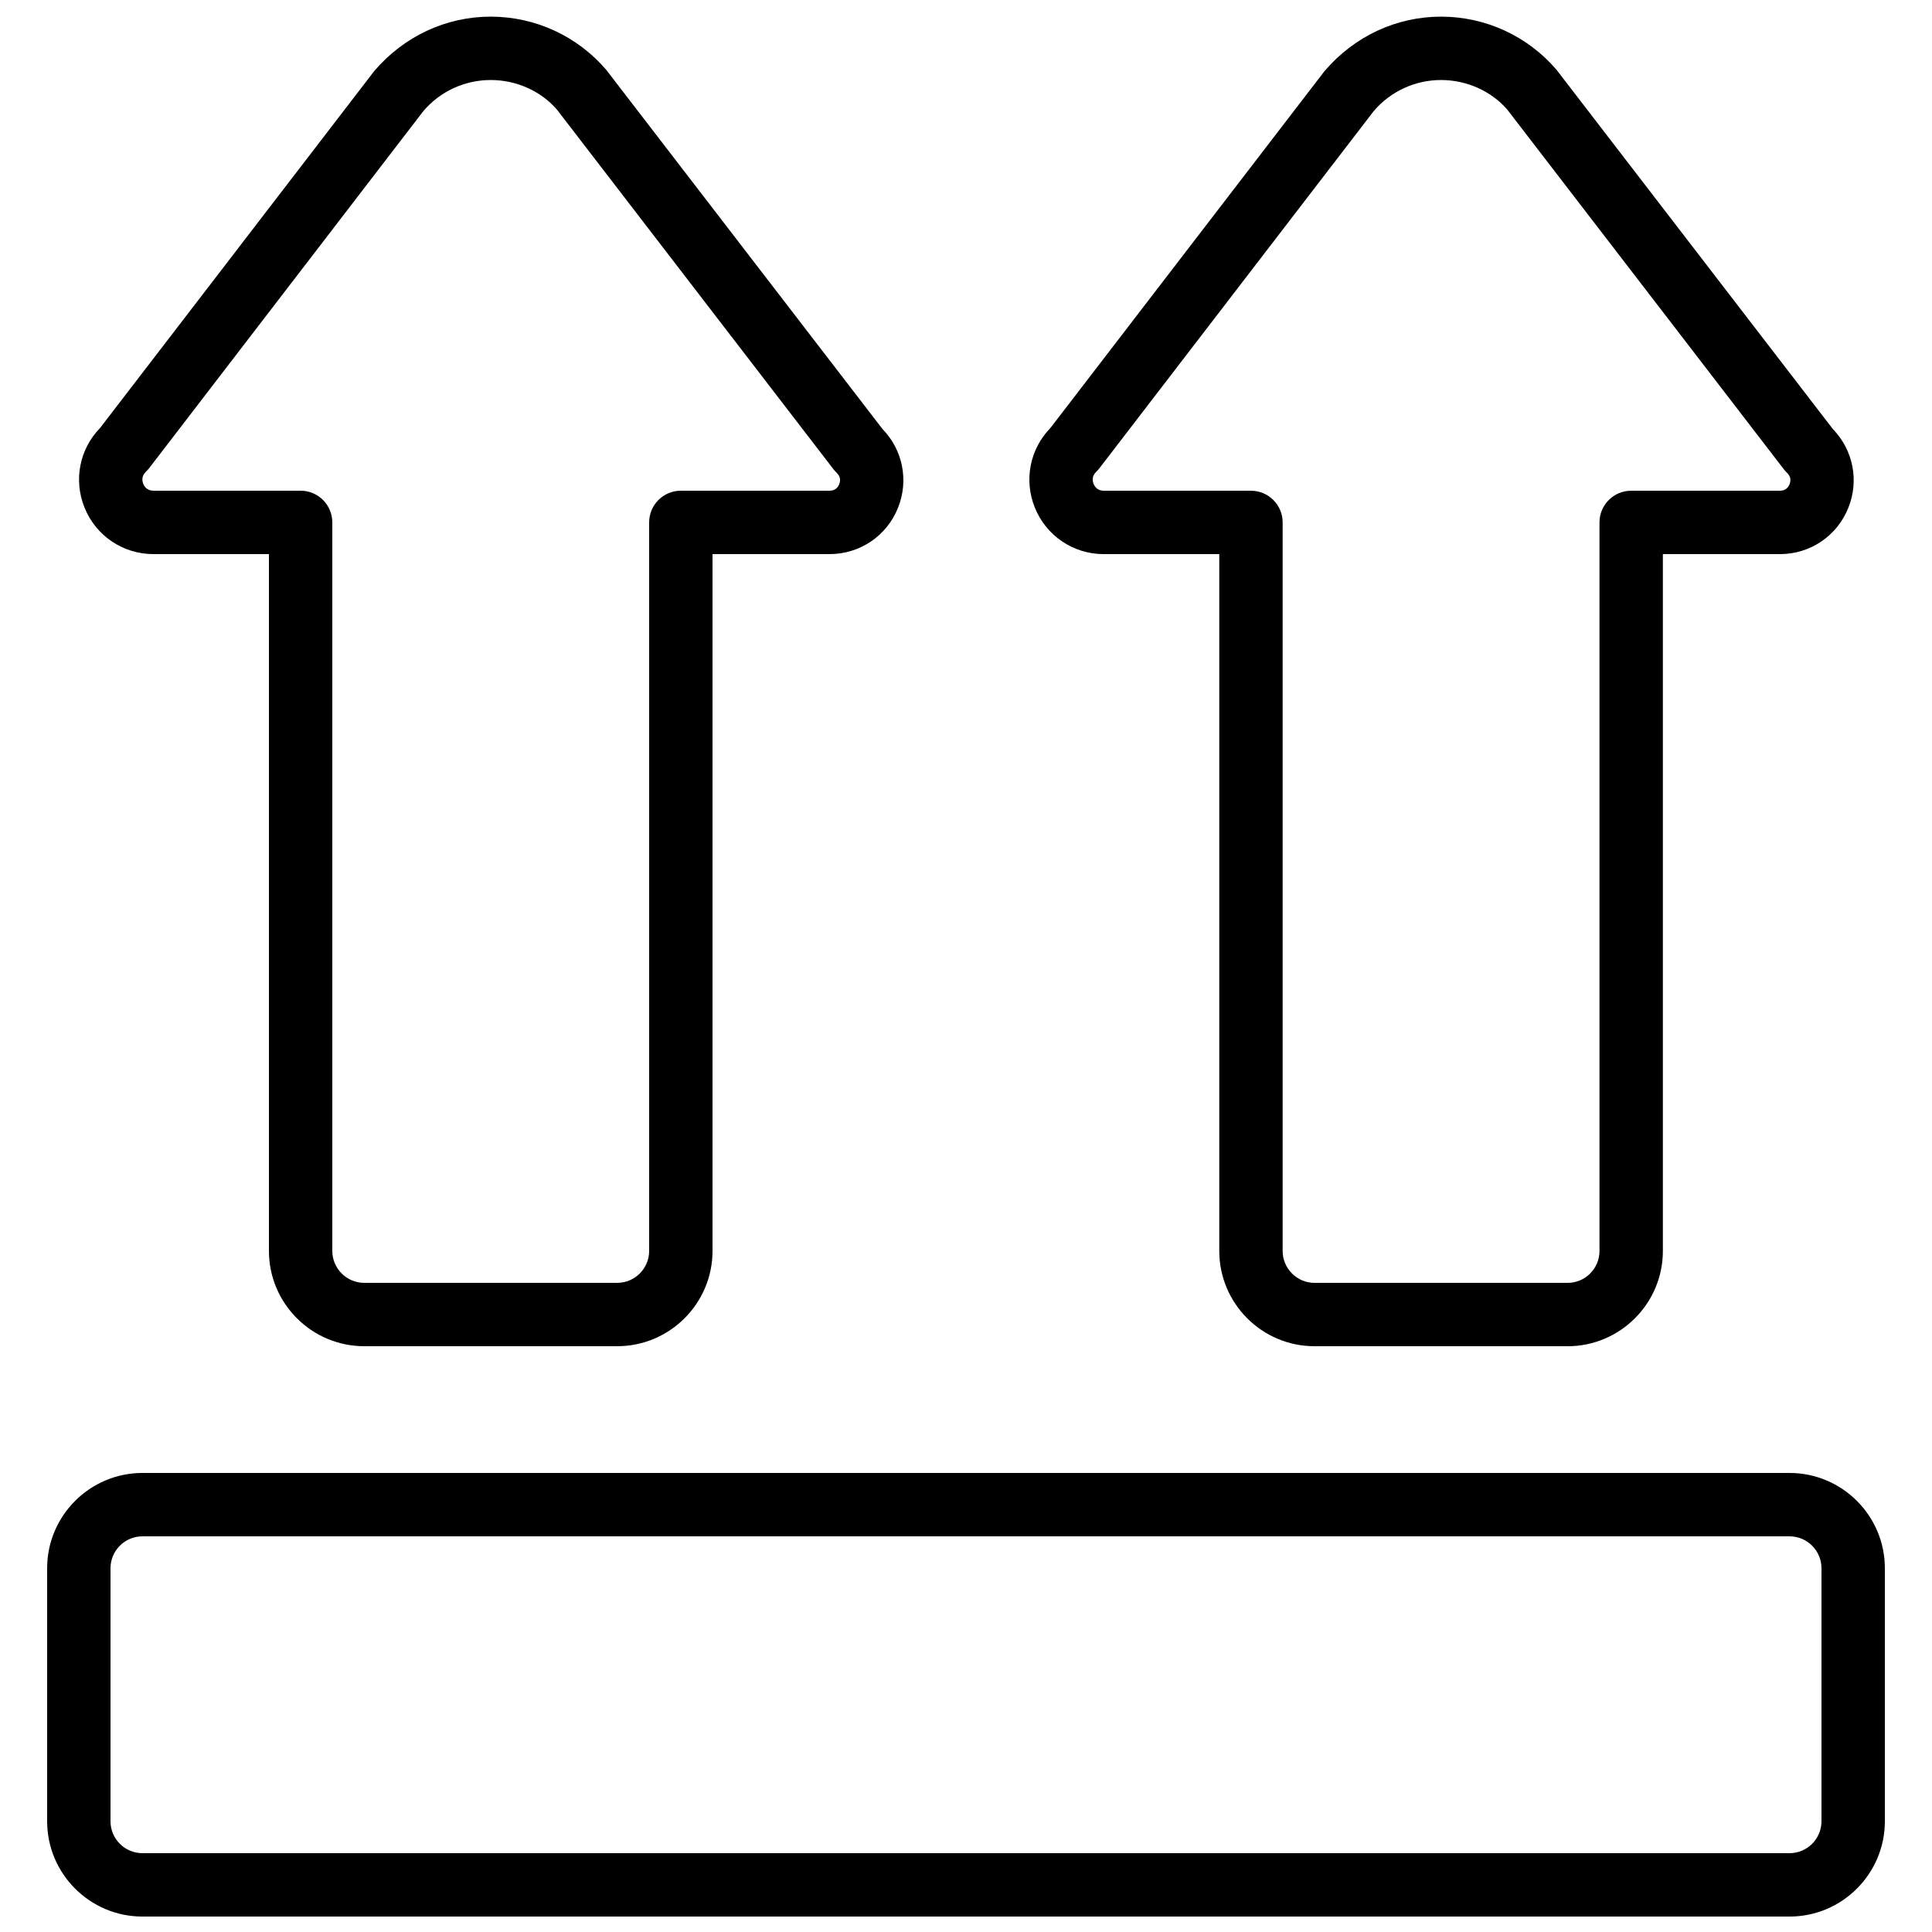 <?xml version="1.0" encoding="UTF-8"?>
<!-- Uploaded to: ICON Repo, www.svgrepo.com, Generator: ICON Repo Mixer Tools -->
<svg width="800px" height="800px" version="1.1" viewBox="144 144 512 512" xmlns="http://www.w3.org/2000/svg">
 <defs>
  <clipPath id="c">
   <path d="m156 534h488v117.9h-488z"/>
  </clipPath>
  <clipPath id="b">
   <path d="m164 148.09h220v352.91h-220z"/>
  </clipPath>
  <clipPath id="a">
   <path d="m416 148.09h220v352.91h-220z"/>
  </clipPath>
 </defs>
 <g>
  <g clip-path="url(#c)">
   <path d="m626.71 626.65c0 4.668-3.793 8.461-8.461 8.461h-436.5c-4.672 0-8.465-3.793-8.465-8.461v-67.043c0-4.668 3.793-8.461 8.465-8.461h436.5c4.668 0 8.461 3.793 8.461 8.461zm-8.461-92.301h-436.5c-13.922 0-25.258 11.328-25.258 25.258v67.043c0 13.93 11.336 25.258 25.258 25.258h436.5c13.922 0 25.258-11.328 25.258-25.258v-67.043c0-13.93-11.336-25.258-25.258-25.258z" fill-rule="evenodd"/>
  </g>
  <g clip-path="url(#b)">
   <path d="m182.65 269.04c0.312-0.301 0.598-0.621 0.863-0.957l72.703-94.672c4.457-5.215 10.957-8.207 17.832-8.207 6.871 0 13.379 2.992 17.559 7.859l73.289 95.312c0.258 0.336 0.551 0.656 0.855 0.949 1.098 1.059 0.965 2.219 0.645 3-0.309 0.789-1.008 1.719-2.543 1.719h-39.422c-4.644 0-8.398 3.762-8.398 8.398v193.06c0 4.668-3.793 8.465-8.465 8.465h-67.039c-4.668 0-8.465-3.797-8.465-8.465v-193.06c0-4.637-3.762-8.398-8.395-8.398h-39.004c-1.715 0-2.426-1.141-2.703-1.828-0.27-0.68-0.539-2 0.688-3.176m2.016 21.801h30.605v184.66c0 13.93 11.328 25.258 25.258 25.258h67.039c13.922 0 25.258-11.328 25.258-25.258v-184.66h31.027c8.027 0 15.141-4.812 18.129-12.262 2.898-7.219 1.285-15.332-4.106-20.875l-73.238-95.219c-7.664-8.941-18.816-14.074-30.59-14.074-11.781 0-22.93 5.133-30.875 14.426l-72.641 94.574c-5.441 5.586-7.078 13.77-4.148 21.059 3.008 7.516 10.188 12.371 18.281 12.371" fill-rule="evenodd"/>
  </g>
  <g clip-path="url(#a)">
   <path d="m434.5 269.04c0.305-0.293 0.59-0.613 0.855-0.949l72.711-94.672c4.457-5.215 10.957-8.215 17.832-8.215 6.871 0 13.379 3 17.559 7.859l73.289 95.312c0.258 0.336 0.543 0.664 0.855 0.949 1.102 1.066 0.957 2.219 0.648 3.008-0.32 0.781-1.02 1.719-2.547 1.719h-39.422c-4.644 0-8.398 3.754-8.398 8.398v193.06c0 4.672-3.793 8.465-8.461 8.465h-67.043c-4.668 0-8.465-3.793-8.465-8.465v-193.06c0-4.644-3.762-8.398-8.395-8.398h-39.004c-1.711 0-2.434-1.148-2.703-1.828-0.27-0.68-0.547-2 0.688-3.184m2.016 21.809h30.605v184.66c0 13.934 11.328 25.258 25.258 25.258h67.043c13.922 0 25.258-11.324 25.258-25.258v-184.66h31.023c8.02 0 15.141-4.812 18.121-12.262 2.906-7.219 1.293-15.332-4.098-20.883l-73.238-95.219c-7.664-8.941-18.816-14.074-30.59-14.074-11.777 0-22.93 5.133-30.875 14.426l-72.648 94.582c-5.441 5.586-7.07 13.77-4.148 21.059 3.016 7.516 10.195 12.371 18.289 12.371" fill-rule="evenodd"/>
  </g>
 </g>
</svg>
